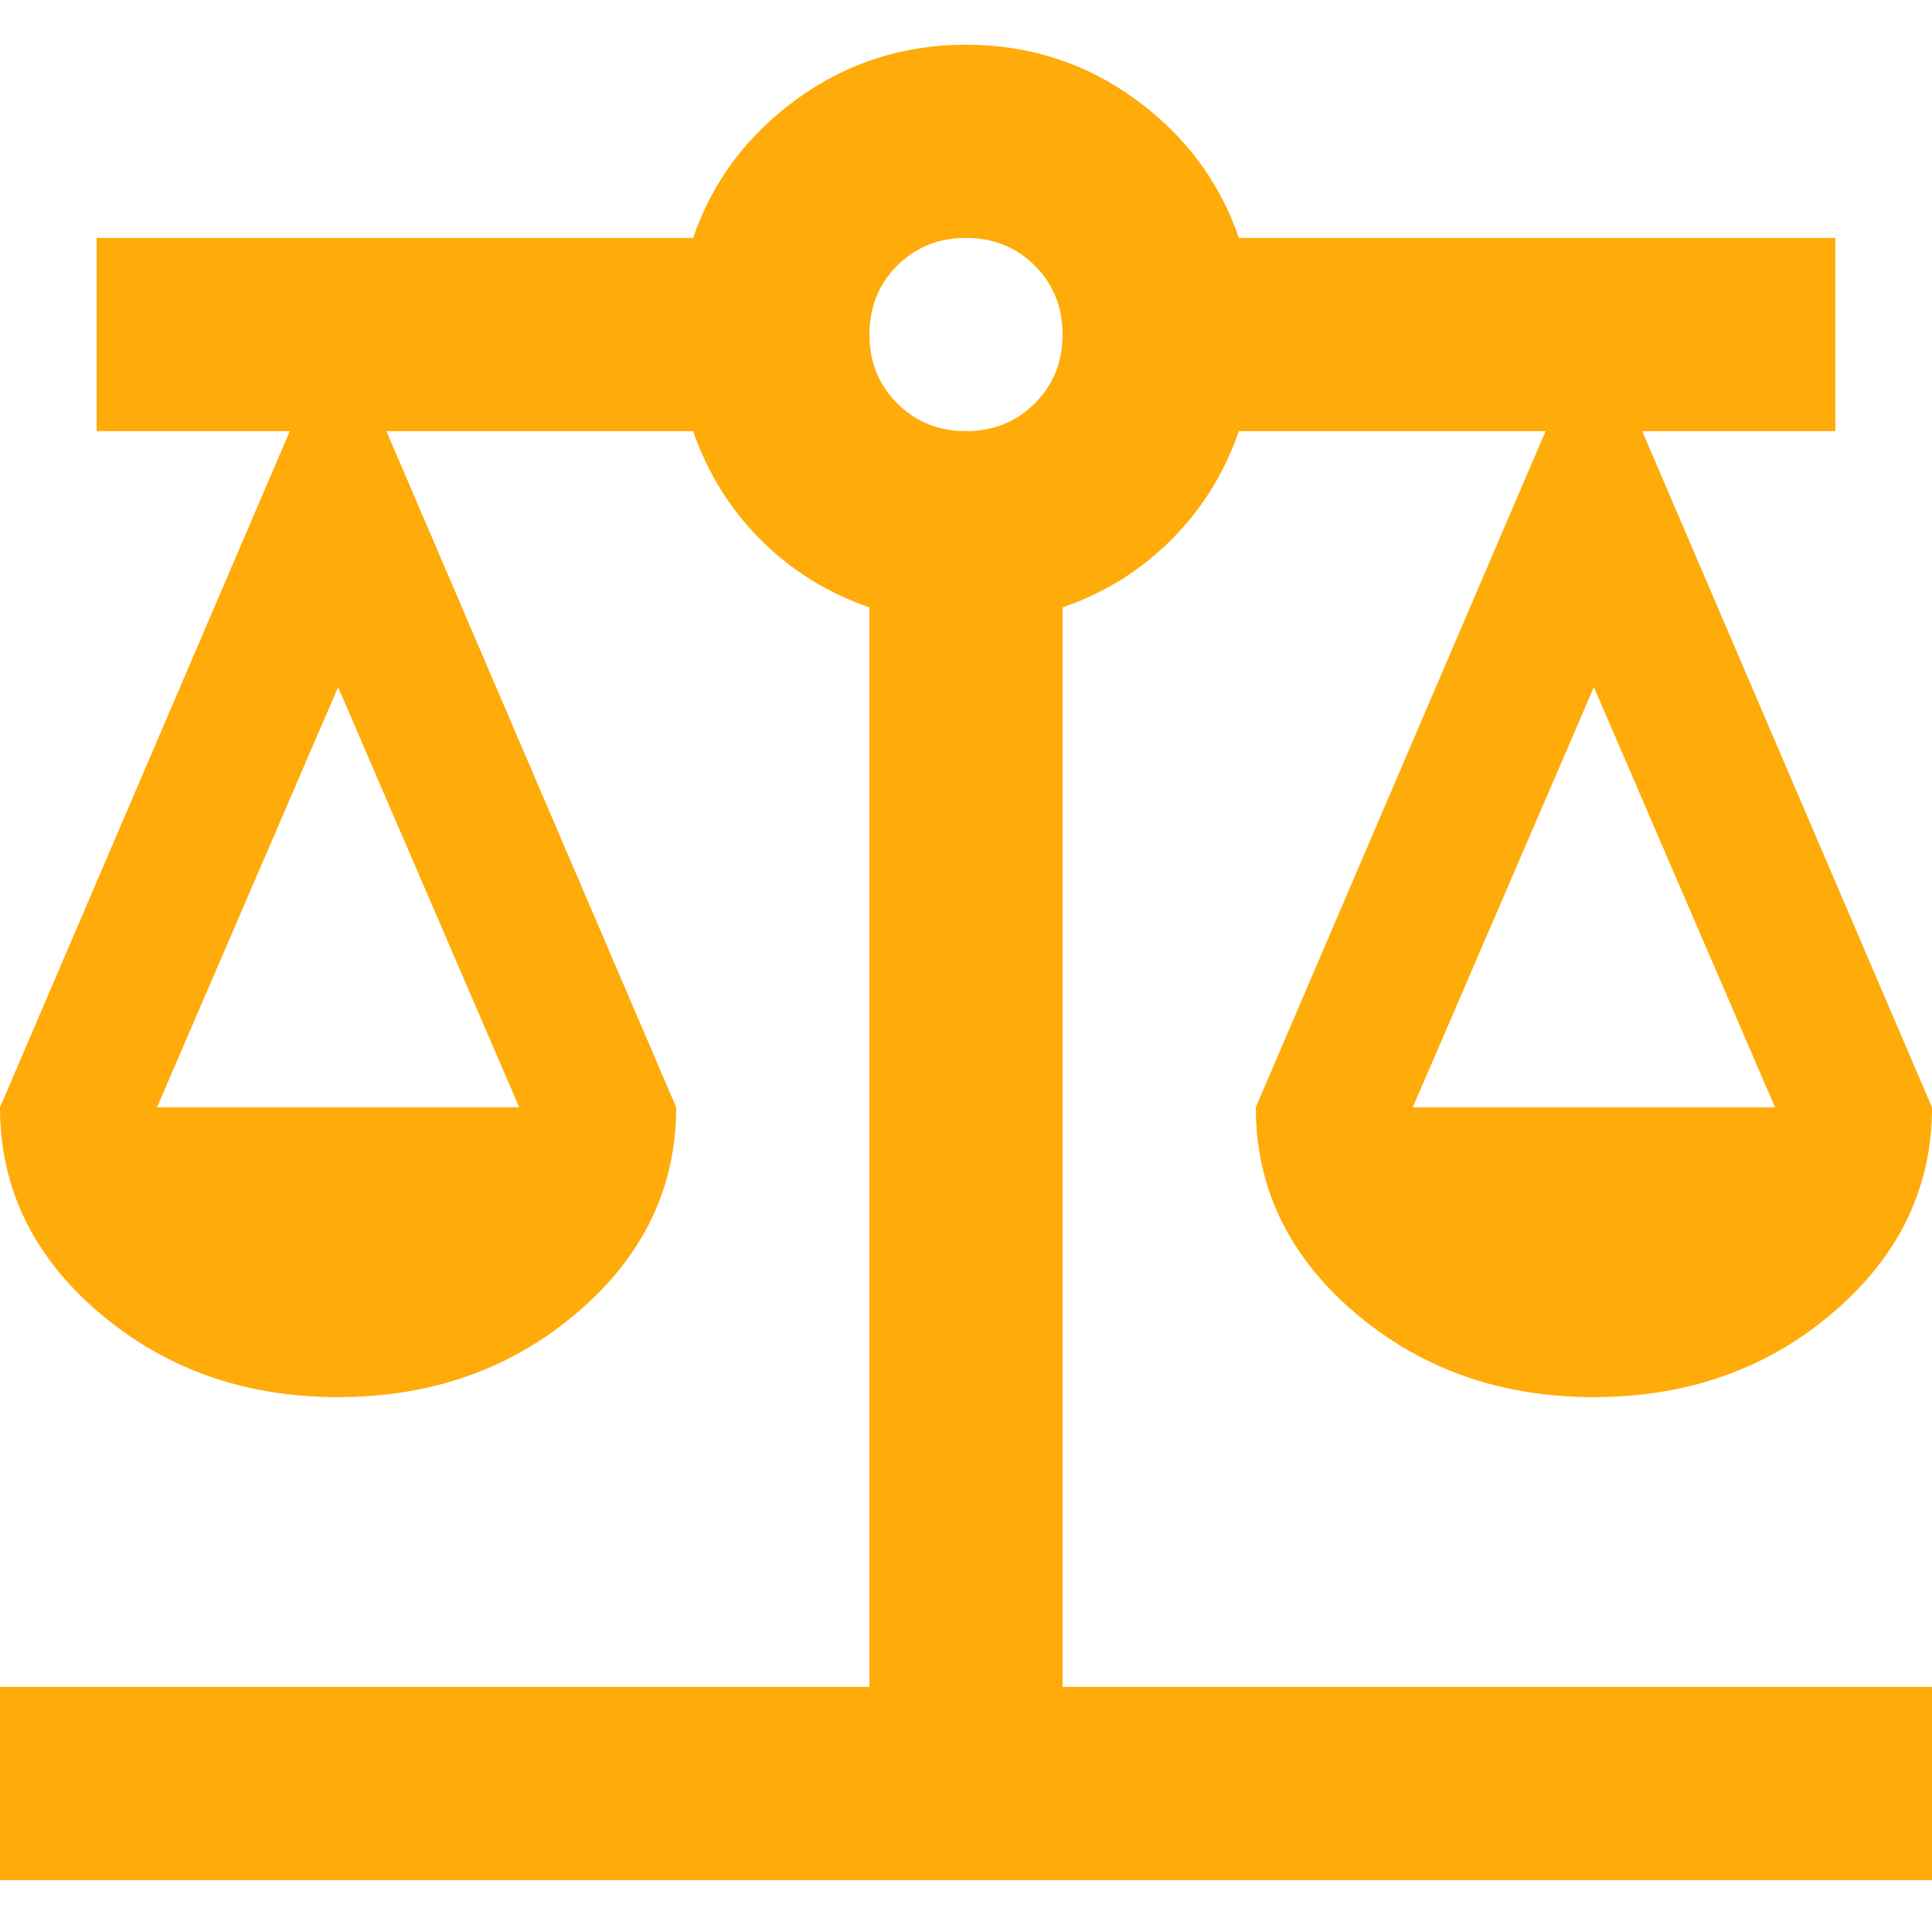 <svg width="20" height="20" viewBox="0 0 20 20" fill="none" xmlns="http://www.w3.org/2000/svg">
<path d="M0 19.463V17.463H9V6.288C8.567 6.138 8.192 5.905 7.875 5.588C7.558 5.271 7.325 4.896 7.175 4.463H4L7 11.463C7 12.296 6.658 13.005 5.975 13.588C5.292 14.171 4.467 14.463 3.5 14.463C2.533 14.463 1.708 14.171 1.025 13.588C0.342 13.005 0 12.296 0 11.463L3 4.463H1V2.463H7.175C7.375 1.88 7.733 1.4 8.25 1.025C8.767 0.65 9.35 0.463 10 0.463C10.65 0.463 11.233 0.65 11.75 1.025C12.267 1.4 12.625 1.88 12.825 2.463H19V4.463H17L20 11.463C20 12.296 19.658 13.005 18.975 13.588C18.292 14.171 17.467 14.463 16.5 14.463C15.533 14.463 14.708 14.171 14.025 13.588C13.342 13.005 13 12.296 13 11.463L16 4.463H12.825C12.675 4.896 12.442 5.271 12.125 5.588C11.808 5.905 11.433 6.138 11 6.288V17.463H20V19.463H0ZM14.625 11.463H18.375L16.5 7.113L14.625 11.463ZM1.625 11.463H5.375L3.5 7.113L1.625 11.463ZM10 4.463C10.283 4.463 10.521 4.367 10.713 4.175C10.904 3.984 11 3.746 11 3.463C11 3.18 10.904 2.942 10.713 2.75C10.521 2.559 10.283 2.463 10 2.463C9.717 2.463 9.479 2.559 9.287 2.75C9.096 2.942 9 3.18 9 3.463C9 3.746 9.096 3.984 9.287 4.175C9.479 4.367 9.717 4.463 10 4.463Z" fill="#FFAB09"/>
</svg>
